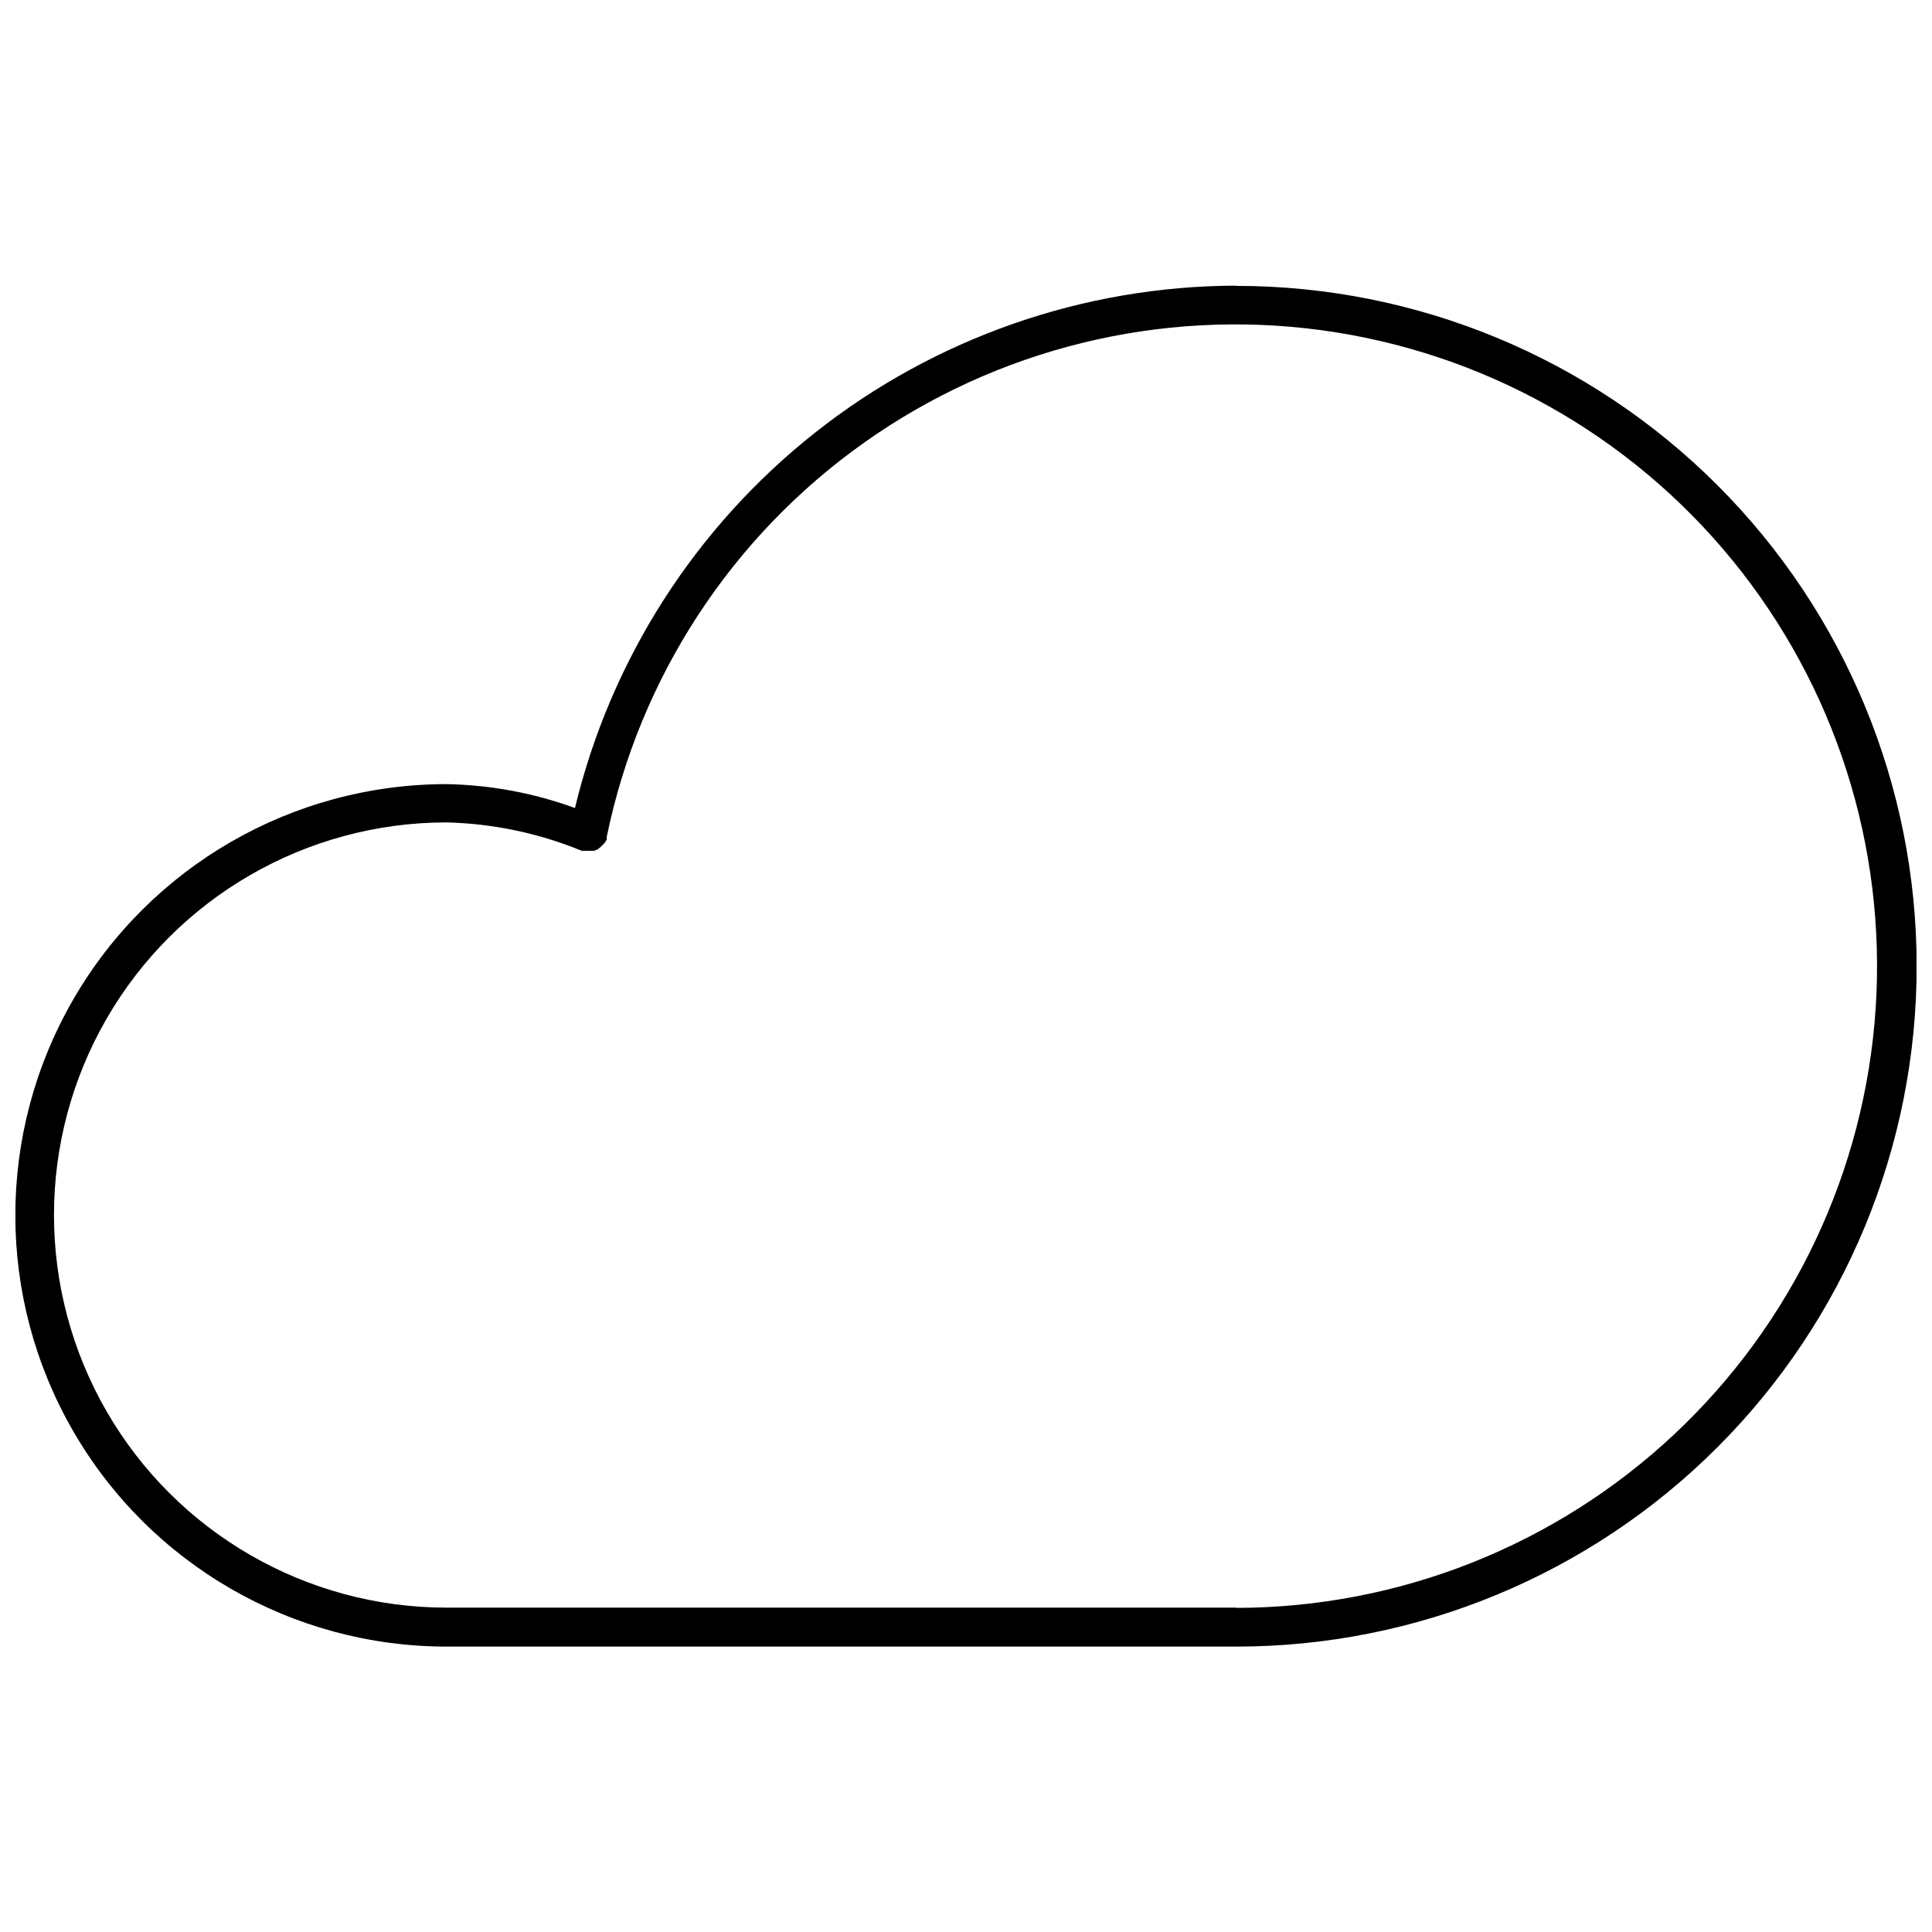 <?xml version="1.0" encoding="UTF-8"?>
<!-- The Best Svg Icon site in the world: iconSvg.co, Visit us! https://iconsvg.co -->
<svg width="800px" height="800px" version="1.1" viewBox="144 144 512 512" xmlns="http://www.w3.org/2000/svg">
 <defs>
  <clipPath id="a">
   <path d="m148.09 219h503.81v362h-503.81z"/>
  </clipPath>
 </defs>
 <g clip-path="url(#a)">
  <path d="m471.63 219.7c-40.496 0.105-79.785 13.809-111.57 38.91-31.777 25.098-54.207 60.145-63.691 99.52-10.914-3.977-22.41-6.113-34.023-6.328-40.832 0-78.559 21.781-98.973 57.141s-20.414 78.922 0 114.28 58.141 57.141 98.973 57.141h209.28c47.82 0 93.68-18.996 127.5-52.809 33.812-33.812 52.809-79.672 52.809-127.49 0-47.82-18.996-93.68-52.809-127.49-33.816-33.816-79.676-52.812-127.5-52.812zm0 350.34h-209.28c-37.172 0-71.52-19.832-90.105-52.023-18.586-32.191-18.586-71.852 0-104.05 18.586-32.191 52.934-52.02 90.105-52.02 12.297 0.301 24.434 2.852 35.816 7.519h3.281l0.895-0.359 0.777-0.598 0.656-0.656v0.004c0.27-0.254 0.508-0.531 0.715-0.836 0.113-0.176 0.211-0.352 0.301-0.539v-0.359-0.359 0.004c8.684-42.219 33.07-79.562 68.234-104.48 35.164-24.922 78.477-35.566 121.19-29.777 42.707 5.789 81.625 27.578 108.89 60.961 27.258 33.387 40.824 75.875 37.957 118.88-2.867 43.004-21.957 83.316-53.406 112.79-31.453 29.469-72.918 45.898-116.02 45.965z"/>
 </g>
</svg>